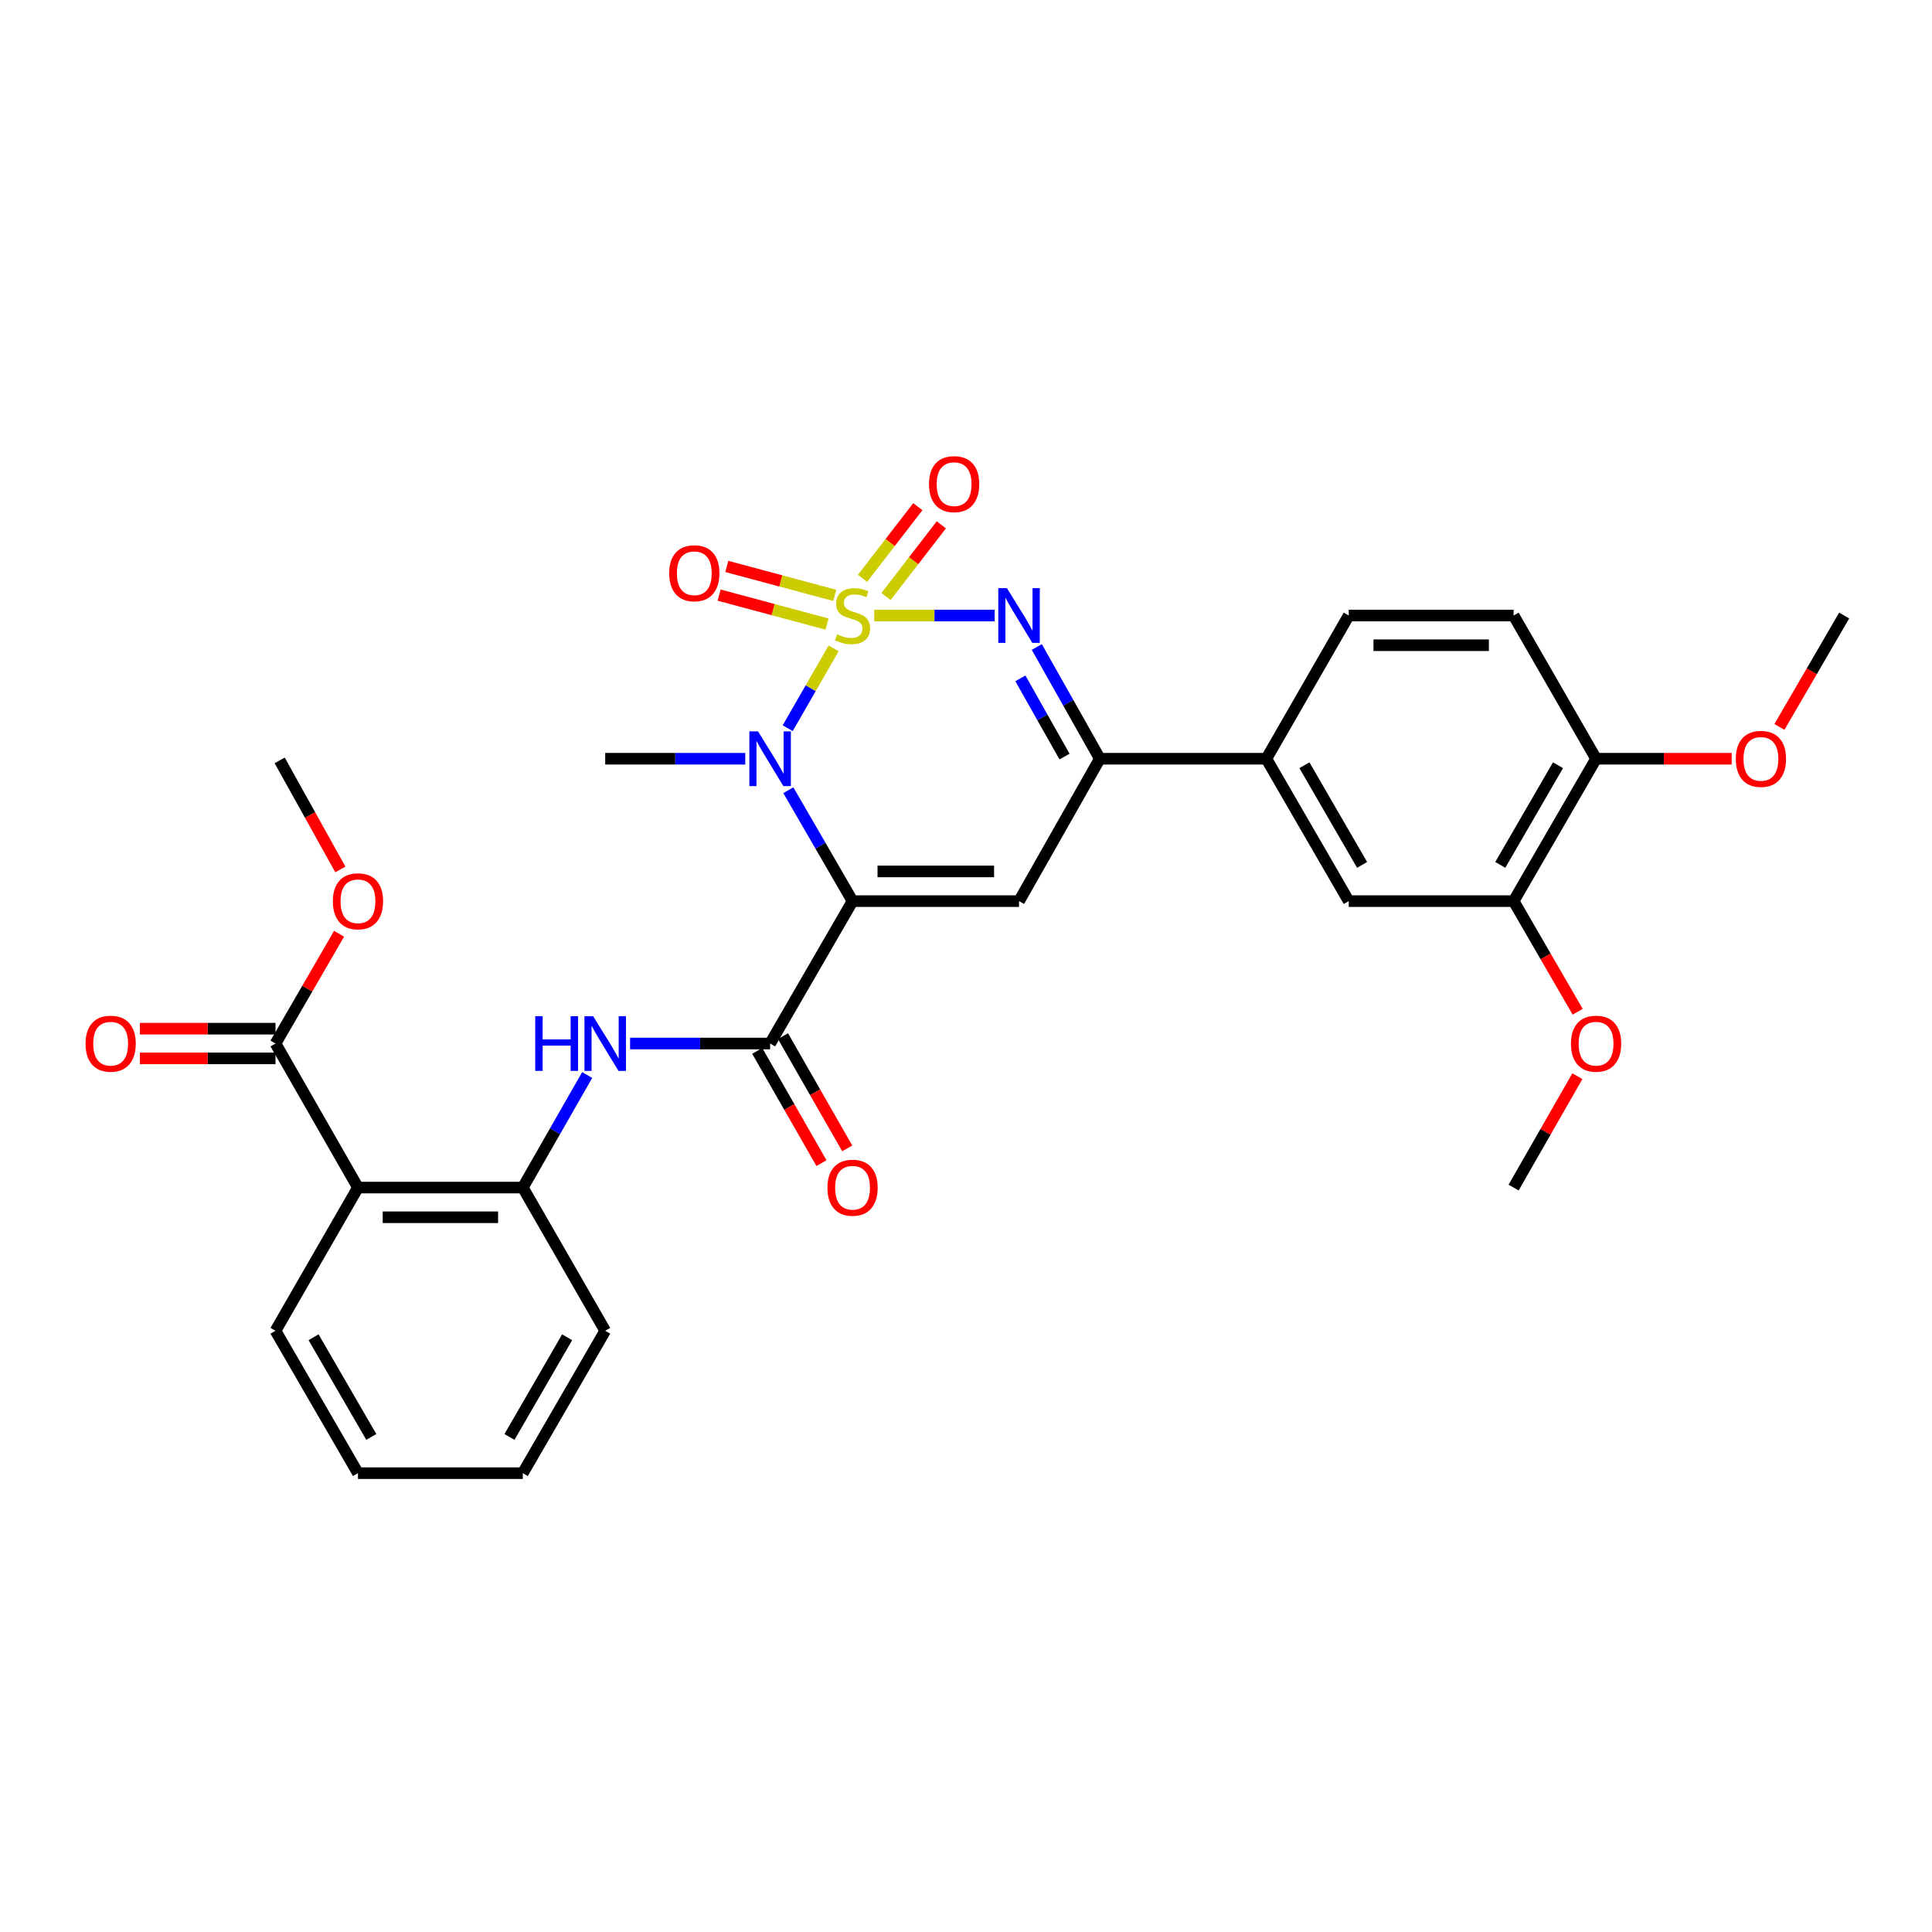 <?xml version='1.0' encoding='iso-8859-1'?>
<svg version='1.1' baseProfile='full'
              xmlns='http://www.w3.org/2000/svg'
                      xmlns:rdkit='http://www.rdkit.org/xml'
                      xmlns:xlink='http://www.w3.org/1999/xlink'
                  xml:space='preserve'
width='1000px' height='1000px' viewBox='0 0 1000 1000'>
<!-- END OF HEADER -->
<rect style='opacity:1.0;fill:#FFFFFF;stroke:none' width='1000' height='1000' x='0' y='0'> </rect>
<path class='bond-1' d='M 431.483,335.613 L 419.597,356.264' style='fill:none;fill-rule:evenodd;stroke:#CCCC00;stroke-width:6px;stroke-linecap:butt;stroke-linejoin:miter;stroke-opacity:1' />
<path class='bond-1' d='M 419.597,356.264 L 407.711,376.914' style='fill:none;fill-rule:evenodd;stroke:#0000FF;stroke-width:6px;stroke-linecap:butt;stroke-linejoin:miter;stroke-opacity:1' />
<path class='bond-2' d='M 452.512,318.595 L 483.677,318.595' style='fill:none;fill-rule:evenodd;stroke:#CCCC00;stroke-width:6px;stroke-linecap:butt;stroke-linejoin:miter;stroke-opacity:1' />
<path class='bond-2' d='M 483.677,318.595 L 514.841,318.595' style='fill:none;fill-rule:evenodd;stroke:#0000FF;stroke-width:6px;stroke-linecap:butt;stroke-linejoin:miter;stroke-opacity:1' />
<path class='bond-10' d='M 432.069,308.168 L 404.13,300.676' style='fill:none;fill-rule:evenodd;stroke:#CCCC00;stroke-width:6px;stroke-linecap:butt;stroke-linejoin:miter;stroke-opacity:1' />
<path class='bond-10' d='M 404.13,300.676 L 376.192,293.184' style='fill:none;fill-rule:evenodd;stroke:#FF0000;stroke-width:6px;stroke-linecap:butt;stroke-linejoin:miter;stroke-opacity:1' />
<path class='bond-10' d='M 428.087,323.015 L 400.149,315.523' style='fill:none;fill-rule:evenodd;stroke:#CCCC00;stroke-width:6px;stroke-linecap:butt;stroke-linejoin:miter;stroke-opacity:1' />
<path class='bond-10' d='M 400.149,315.523 L 372.211,308.031' style='fill:none;fill-rule:evenodd;stroke:#FF0000;stroke-width:6px;stroke-linecap:butt;stroke-linejoin:miter;stroke-opacity:1' />
<path class='bond-11' d='M 458.592,308.747 L 472.912,290.201' style='fill:none;fill-rule:evenodd;stroke:#CCCC00;stroke-width:6px;stroke-linecap:butt;stroke-linejoin:miter;stroke-opacity:1' />
<path class='bond-11' d='M 472.912,290.201 L 487.231,271.654' style='fill:none;fill-rule:evenodd;stroke:#FF0000;stroke-width:6px;stroke-linecap:butt;stroke-linejoin:miter;stroke-opacity:1' />
<path class='bond-11' d='M 446.425,299.353 L 460.744,280.806' style='fill:none;fill-rule:evenodd;stroke:#CCCC00;stroke-width:6px;stroke-linecap:butt;stroke-linejoin:miter;stroke-opacity:1' />
<path class='bond-11' d='M 460.744,280.806 L 475.064,262.26' style='fill:none;fill-rule:evenodd;stroke:#FF0000;stroke-width:6px;stroke-linecap:butt;stroke-linejoin:miter;stroke-opacity:1' />
<path class='bond-0' d='M 441.278,466.422 L 424.66,437.716' style='fill:none;fill-rule:evenodd;stroke:#000000;stroke-width:6px;stroke-linecap:butt;stroke-linejoin:miter;stroke-opacity:1' />
<path class='bond-0' d='M 424.66,437.716 L 408.042,409.011' style='fill:none;fill-rule:evenodd;stroke:#0000FF;stroke-width:6px;stroke-linecap:butt;stroke-linejoin:miter;stroke-opacity:1' />
<path class='bond-4' d='M 441.278,466.422 L 398.612,540.13' style='fill:none;fill-rule:evenodd;stroke:#000000;stroke-width:6px;stroke-linecap:butt;stroke-linejoin:miter;stroke-opacity:1' />
<path class='bond-31' d='M 441.278,466.422 L 527.454,466.422' style='fill:none;fill-rule:evenodd;stroke:#000000;stroke-width:6px;stroke-linecap:butt;stroke-linejoin:miter;stroke-opacity:1' />
<path class='bond-31' d='M 454.204,451.05 L 514.528,451.05' style='fill:none;fill-rule:evenodd;stroke:#000000;stroke-width:6px;stroke-linecap:butt;stroke-linejoin:miter;stroke-opacity:1' />
<path class='bond-20' d='M 385.738,392.722 L 349.497,392.722' style='fill:none;fill-rule:evenodd;stroke:#0000FF;stroke-width:6px;stroke-linecap:butt;stroke-linejoin:miter;stroke-opacity:1' />
<path class='bond-20' d='M 349.497,392.722 L 313.256,392.722' style='fill:none;fill-rule:evenodd;stroke:#000000;stroke-width:6px;stroke-linecap:butt;stroke-linejoin:miter;stroke-opacity:1' />
<path class='bond-5' d='M 536.643,334.883 L 552.959,363.802' style='fill:none;fill-rule:evenodd;stroke:#0000FF;stroke-width:6px;stroke-linecap:butt;stroke-linejoin:miter;stroke-opacity:1' />
<path class='bond-5' d='M 552.959,363.802 L 569.274,392.722' style='fill:none;fill-rule:evenodd;stroke:#000000;stroke-width:6px;stroke-linecap:butt;stroke-linejoin:miter;stroke-opacity:1' />
<path class='bond-5' d='M 528.15,351.112 L 539.571,371.356' style='fill:none;fill-rule:evenodd;stroke:#0000FF;stroke-width:6px;stroke-linecap:butt;stroke-linejoin:miter;stroke-opacity:1' />
<path class='bond-5' d='M 539.571,371.356 L 550.992,391.599' style='fill:none;fill-rule:evenodd;stroke:#000000;stroke-width:6px;stroke-linecap:butt;stroke-linejoin:miter;stroke-opacity:1' />
<path class='bond-3' d='M 527.454,466.422 L 569.274,392.722' style='fill:none;fill-rule:evenodd;stroke:#000000;stroke-width:6px;stroke-linecap:butt;stroke-linejoin:miter;stroke-opacity:1' />
<path class='bond-7' d='M 398.612,540.13 L 362.371,540.13' style='fill:none;fill-rule:evenodd;stroke:#000000;stroke-width:6px;stroke-linecap:butt;stroke-linejoin:miter;stroke-opacity:1' />
<path class='bond-7' d='M 362.371,540.13 L 326.129,540.13' style='fill:none;fill-rule:evenodd;stroke:#0000FF;stroke-width:6px;stroke-linecap:butt;stroke-linejoin:miter;stroke-opacity:1' />
<path class='bond-15' d='M 391.941,543.947 L 408.562,572.99' style='fill:none;fill-rule:evenodd;stroke:#000000;stroke-width:6px;stroke-linecap:butt;stroke-linejoin:miter;stroke-opacity:1' />
<path class='bond-15' d='M 408.562,572.99 L 425.183,602.034' style='fill:none;fill-rule:evenodd;stroke:#FF0000;stroke-width:6px;stroke-linecap:butt;stroke-linejoin:miter;stroke-opacity:1' />
<path class='bond-15' d='M 405.283,536.312 L 421.904,565.355' style='fill:none;fill-rule:evenodd;stroke:#000000;stroke-width:6px;stroke-linecap:butt;stroke-linejoin:miter;stroke-opacity:1' />
<path class='bond-15' d='M 421.904,565.355 L 438.525,594.398' style='fill:none;fill-rule:evenodd;stroke:#FF0000;stroke-width:6px;stroke-linecap:butt;stroke-linejoin:miter;stroke-opacity:1' />
<path class='bond-12' d='M 569.274,392.722 L 655.46,392.722' style='fill:none;fill-rule:evenodd;stroke:#000000;stroke-width:6px;stroke-linecap:butt;stroke-linejoin:miter;stroke-opacity:1' />
<path class='bond-6' d='M 185.284,614.683 L 270.607,614.683' style='fill:none;fill-rule:evenodd;stroke:#000000;stroke-width:6px;stroke-linecap:butt;stroke-linejoin:miter;stroke-opacity:1' />
<path class='bond-6' d='M 198.083,630.055 L 257.809,630.055' style='fill:none;fill-rule:evenodd;stroke:#000000;stroke-width:6px;stroke-linecap:butt;stroke-linejoin:miter;stroke-opacity:1' />
<path class='bond-9' d='M 185.284,614.683 L 142.593,540.13' style='fill:none;fill-rule:evenodd;stroke:#000000;stroke-width:6px;stroke-linecap:butt;stroke-linejoin:miter;stroke-opacity:1' />
<path class='bond-23' d='M 185.284,614.683 L 142.593,688.81' style='fill:none;fill-rule:evenodd;stroke:#000000;stroke-width:6px;stroke-linecap:butt;stroke-linejoin:miter;stroke-opacity:1' />
<path class='bond-8' d='M 303.927,556.437 L 287.267,585.56' style='fill:none;fill-rule:evenodd;stroke:#0000FF;stroke-width:6px;stroke-linecap:butt;stroke-linejoin:miter;stroke-opacity:1' />
<path class='bond-8' d='M 287.267,585.56 L 270.607,614.683' style='fill:none;fill-rule:evenodd;stroke:#000000;stroke-width:6px;stroke-linecap:butt;stroke-linejoin:miter;stroke-opacity:1' />
<path class='bond-25' d='M 270.607,614.683 L 313.256,688.81' style='fill:none;fill-rule:evenodd;stroke:#000000;stroke-width:6px;stroke-linecap:butt;stroke-linejoin:miter;stroke-opacity:1' />
<path class='bond-17' d='M 142.593,532.444 L 107.499,532.444' style='fill:none;fill-rule:evenodd;stroke:#000000;stroke-width:6px;stroke-linecap:butt;stroke-linejoin:miter;stroke-opacity:1' />
<path class='bond-17' d='M 107.499,532.444 L 72.404,532.444' style='fill:none;fill-rule:evenodd;stroke:#FF0000;stroke-width:6px;stroke-linecap:butt;stroke-linejoin:miter;stroke-opacity:1' />
<path class='bond-17' d='M 142.593,547.816 L 107.499,547.816' style='fill:none;fill-rule:evenodd;stroke:#000000;stroke-width:6px;stroke-linecap:butt;stroke-linejoin:miter;stroke-opacity:1' />
<path class='bond-17' d='M 107.499,547.816 L 72.404,547.816' style='fill:none;fill-rule:evenodd;stroke:#FF0000;stroke-width:6px;stroke-linecap:butt;stroke-linejoin:miter;stroke-opacity:1' />
<path class='bond-21' d='M 142.593,540.13 L 159.048,511.72' style='fill:none;fill-rule:evenodd;stroke:#000000;stroke-width:6px;stroke-linecap:butt;stroke-linejoin:miter;stroke-opacity:1' />
<path class='bond-21' d='M 159.048,511.72 L 175.502,483.311' style='fill:none;fill-rule:evenodd;stroke:#FF0000;stroke-width:6px;stroke-linecap:butt;stroke-linejoin:miter;stroke-opacity:1' />
<path class='bond-13' d='M 655.46,392.722 L 698.108,466.422' style='fill:none;fill-rule:evenodd;stroke:#000000;stroke-width:6px;stroke-linecap:butt;stroke-linejoin:miter;stroke-opacity:1' />
<path class='bond-13' d='M 675.162,396.078 L 705.016,447.667' style='fill:none;fill-rule:evenodd;stroke:#000000;stroke-width:6px;stroke-linecap:butt;stroke-linejoin:miter;stroke-opacity:1' />
<path class='bond-18' d='M 655.46,392.722 L 698.108,318.595' style='fill:none;fill-rule:evenodd;stroke:#000000;stroke-width:6px;stroke-linecap:butt;stroke-linejoin:miter;stroke-opacity:1' />
<path class='bond-14' d='M 698.108,466.422 L 783.448,466.422' style='fill:none;fill-rule:evenodd;stroke:#000000;stroke-width:6px;stroke-linecap:butt;stroke-linejoin:miter;stroke-opacity:1' />
<path class='bond-22' d='M 783.448,466.422 L 800.023,495.051' style='fill:none;fill-rule:evenodd;stroke:#000000;stroke-width:6px;stroke-linecap:butt;stroke-linejoin:miter;stroke-opacity:1' />
<path class='bond-22' d='M 800.023,495.051 L 816.598,523.681' style='fill:none;fill-rule:evenodd;stroke:#FF0000;stroke-width:6px;stroke-linecap:butt;stroke-linejoin:miter;stroke-opacity:1' />
<path class='bond-32' d='M 783.448,466.422 L 826.122,392.722' style='fill:none;fill-rule:evenodd;stroke:#000000;stroke-width:6px;stroke-linecap:butt;stroke-linejoin:miter;stroke-opacity:1' />
<path class='bond-32' d='M 776.546,447.664 L 806.418,396.074' style='fill:none;fill-rule:evenodd;stroke:#000000;stroke-width:6px;stroke-linecap:butt;stroke-linejoin:miter;stroke-opacity:1' />
<path class='bond-16' d='M 826.122,392.722 L 783.448,318.595' style='fill:none;fill-rule:evenodd;stroke:#000000;stroke-width:6px;stroke-linecap:butt;stroke-linejoin:miter;stroke-opacity:1' />
<path class='bond-24' d='M 826.122,392.722 L 861.221,392.722' style='fill:none;fill-rule:evenodd;stroke:#000000;stroke-width:6px;stroke-linecap:butt;stroke-linejoin:miter;stroke-opacity:1' />
<path class='bond-24' d='M 861.221,392.722 L 896.32,392.722' style='fill:none;fill-rule:evenodd;stroke:#FF0000;stroke-width:6px;stroke-linecap:butt;stroke-linejoin:miter;stroke-opacity:1' />
<path class='bond-19' d='M 698.108,318.595 L 783.448,318.595' style='fill:none;fill-rule:evenodd;stroke:#000000;stroke-width:6px;stroke-linecap:butt;stroke-linejoin:miter;stroke-opacity:1' />
<path class='bond-19' d='M 710.909,333.967 L 770.647,333.967' style='fill:none;fill-rule:evenodd;stroke:#000000;stroke-width:6px;stroke-linecap:butt;stroke-linejoin:miter;stroke-opacity:1' />
<path class='bond-26' d='M 176.159,450.018 L 160.461,421.797' style='fill:none;fill-rule:evenodd;stroke:#FF0000;stroke-width:6px;stroke-linecap:butt;stroke-linejoin:miter;stroke-opacity:1' />
<path class='bond-26' d='M 160.461,421.797 L 144.762,393.576' style='fill:none;fill-rule:evenodd;stroke:#000000;stroke-width:6px;stroke-linecap:butt;stroke-linejoin:miter;stroke-opacity:1' />
<path class='bond-27' d='M 816.444,557.037 L 799.946,585.86' style='fill:none;fill-rule:evenodd;stroke:#FF0000;stroke-width:6px;stroke-linecap:butt;stroke-linejoin:miter;stroke-opacity:1' />
<path class='bond-27' d='M 799.946,585.86 L 783.448,614.683' style='fill:none;fill-rule:evenodd;stroke:#000000;stroke-width:6px;stroke-linecap:butt;stroke-linejoin:miter;stroke-opacity:1' />
<path class='bond-33' d='M 142.593,688.81 L 185.284,762.51' style='fill:none;fill-rule:evenodd;stroke:#000000;stroke-width:6px;stroke-linecap:butt;stroke-linejoin:miter;stroke-opacity:1' />
<path class='bond-33' d='M 162.298,692.16 L 192.182,743.75' style='fill:none;fill-rule:evenodd;stroke:#000000;stroke-width:6px;stroke-linecap:butt;stroke-linejoin:miter;stroke-opacity:1' />
<path class='bond-28' d='M 921.024,376.258 L 937.785,347.427' style='fill:none;fill-rule:evenodd;stroke:#FF0000;stroke-width:6px;stroke-linecap:butt;stroke-linejoin:miter;stroke-opacity:1' />
<path class='bond-28' d='M 937.785,347.427 L 954.545,318.595' style='fill:none;fill-rule:evenodd;stroke:#000000;stroke-width:6px;stroke-linecap:butt;stroke-linejoin:miter;stroke-opacity:1' />
<path class='bond-30' d='M 313.256,688.81 L 270.607,762.51' style='fill:none;fill-rule:evenodd;stroke:#000000;stroke-width:6px;stroke-linecap:butt;stroke-linejoin:miter;stroke-opacity:1' />
<path class='bond-30' d='M 293.553,692.166 L 263.7,743.756' style='fill:none;fill-rule:evenodd;stroke:#000000;stroke-width:6px;stroke-linecap:butt;stroke-linejoin:miter;stroke-opacity:1' />
<path class='bond-29' d='M 185.284,762.51 L 270.607,762.51' style='fill:none;fill-rule:evenodd;stroke:#000000;stroke-width:6px;stroke-linecap:butt;stroke-linejoin:miter;stroke-opacity:1' />
<path  class='atom-0' d='M 433.278 328.315
Q 433.598 328.435, 434.918 328.995
Q 436.238 329.555, 437.678 329.915
Q 439.158 330.235, 440.598 330.235
Q 443.278 330.235, 444.838 328.955
Q 446.398 327.635, 446.398 325.355
Q 446.398 323.795, 445.598 322.835
Q 444.838 321.875, 443.638 321.355
Q 442.438 320.835, 440.438 320.235
Q 437.918 319.475, 436.398 318.755
Q 434.918 318.035, 433.838 316.515
Q 432.798 314.995, 432.798 312.435
Q 432.798 308.875, 435.198 306.675
Q 437.638 304.475, 442.438 304.475
Q 445.718 304.475, 449.438 306.035
L 448.518 309.115
Q 445.118 307.715, 442.558 307.715
Q 439.798 307.715, 438.278 308.875
Q 436.758 309.995, 436.798 311.955
Q 436.798 313.475, 437.558 314.395
Q 438.358 315.315, 439.478 315.835
Q 440.638 316.355, 442.558 316.955
Q 445.118 317.755, 446.638 318.555
Q 448.158 319.355, 449.238 320.995
Q 450.358 322.595, 450.358 325.355
Q 450.358 329.275, 447.718 331.395
Q 445.118 333.475, 440.758 333.475
Q 438.238 333.475, 436.318 332.915
Q 434.438 332.395, 432.198 331.475
L 433.278 328.315
' fill='#CCCC00'/>
<path  class='atom-2' d='M 392.352 378.562
L 401.632 393.562
Q 402.552 395.042, 404.032 397.722
Q 405.512 400.402, 405.592 400.562
L 405.592 378.562
L 409.352 378.562
L 409.352 406.882
L 405.472 406.882
L 395.512 390.482
Q 394.352 388.562, 393.112 386.362
Q 391.912 384.162, 391.552 383.482
L 391.552 406.882
L 387.872 406.882
L 387.872 378.562
L 392.352 378.562
' fill='#0000FF'/>
<path  class='atom-3' d='M 521.194 304.435
L 530.474 319.435
Q 531.394 320.915, 532.874 323.595
Q 534.354 326.275, 534.434 326.435
L 534.434 304.435
L 538.194 304.435
L 538.194 332.755
L 534.314 332.755
L 524.354 316.355
Q 523.194 314.435, 521.954 312.235
Q 520.754 310.035, 520.394 309.355
L 520.394 332.755
L 516.714 332.755
L 516.714 304.435
L 521.194 304.435
' fill='#0000FF'/>
<path  class='atom-8' d='M 277.036 525.97
L 280.876 525.97
L 280.876 538.01
L 295.356 538.01
L 295.356 525.97
L 299.196 525.97
L 299.196 554.29
L 295.356 554.29
L 295.356 541.21
L 280.876 541.21
L 280.876 554.29
L 277.036 554.29
L 277.036 525.97
' fill='#0000FF'/>
<path  class='atom-8' d='M 306.996 525.97
L 316.276 540.97
Q 317.196 542.45, 318.676 545.13
Q 320.156 547.81, 320.236 547.97
L 320.236 525.97
L 323.996 525.97
L 323.996 554.29
L 320.116 554.29
L 310.156 537.89
Q 308.996 535.97, 307.756 533.77
Q 306.556 531.57, 306.196 530.89
L 306.196 554.29
L 302.516 554.29
L 302.516 525.97
L 306.996 525.97
' fill='#0000FF'/>
<path  class='atom-11' d='M 346.371 296.71
Q 346.371 289.91, 349.731 286.11
Q 353.091 282.31, 359.371 282.31
Q 365.651 282.31, 369.011 286.11
Q 372.371 289.91, 372.371 296.71
Q 372.371 303.59, 368.971 307.51
Q 365.571 311.39, 359.371 311.39
Q 353.131 311.39, 349.731 307.51
Q 346.371 303.63, 346.371 296.71
M 359.371 308.19
Q 363.691 308.19, 366.011 305.31
Q 368.371 302.39, 368.371 296.71
Q 368.371 291.15, 366.011 288.35
Q 363.691 285.51, 359.371 285.51
Q 355.051 285.51, 352.691 288.31
Q 350.371 291.11, 350.371 296.71
Q 350.371 302.43, 352.691 305.31
Q 355.051 308.19, 359.371 308.19
' fill='#FF0000'/>
<path  class='atom-12' d='M 480.85 250.586
Q 480.85 243.786, 484.21 239.986
Q 487.57 236.186, 493.85 236.186
Q 500.13 236.186, 503.49 239.986
Q 506.85 243.786, 506.85 250.586
Q 506.85 257.466, 503.45 261.386
Q 500.05 265.266, 493.85 265.266
Q 487.61 265.266, 484.21 261.386
Q 480.85 257.506, 480.85 250.586
M 493.85 262.066
Q 498.17 262.066, 500.49 259.186
Q 502.85 256.266, 502.85 250.586
Q 502.85 245.026, 500.49 242.226
Q 498.17 239.386, 493.85 239.386
Q 489.53 239.386, 487.17 242.186
Q 484.85 244.986, 484.85 250.586
Q 484.85 256.306, 487.17 259.186
Q 489.53 262.066, 493.85 262.066
' fill='#FF0000'/>
<path  class='atom-16' d='M 428.278 614.763
Q 428.278 607.963, 431.638 604.163
Q 434.998 600.363, 441.278 600.363
Q 447.558 600.363, 450.918 604.163
Q 454.278 607.963, 454.278 614.763
Q 454.278 621.643, 450.878 625.563
Q 447.478 629.443, 441.278 629.443
Q 435.038 629.443, 431.638 625.563
Q 428.278 621.683, 428.278 614.763
M 441.278 626.243
Q 445.598 626.243, 447.918 623.363
Q 450.278 620.443, 450.278 614.763
Q 450.278 609.203, 447.918 606.403
Q 445.598 603.563, 441.278 603.563
Q 436.958 603.563, 434.598 606.363
Q 432.278 609.163, 432.278 614.763
Q 432.278 620.483, 434.598 623.363
Q 436.958 626.243, 441.278 626.243
' fill='#FF0000'/>
<path  class='atom-18' d='M 44.271 540.21
Q 44.271 533.41, 47.631 529.61
Q 50.991 525.81, 57.271 525.81
Q 63.551 525.81, 66.911 529.61
Q 70.271 533.41, 70.271 540.21
Q 70.271 547.09, 66.871 551.01
Q 63.471 554.89, 57.271 554.89
Q 51.031 554.89, 47.631 551.01
Q 44.271 547.13, 44.271 540.21
M 57.271 551.69
Q 61.591 551.69, 63.911 548.81
Q 66.271 545.89, 66.271 540.21
Q 66.271 534.65, 63.911 531.85
Q 61.591 529.01, 57.271 529.01
Q 52.951 529.01, 50.591 531.81
Q 48.271 534.61, 48.271 540.21
Q 48.271 545.93, 50.591 548.81
Q 52.951 551.69, 57.271 551.69
' fill='#FF0000'/>
<path  class='atom-22' d='M 172.284 466.502
Q 172.284 459.702, 175.644 455.902
Q 179.004 452.102, 185.284 452.102
Q 191.564 452.102, 194.924 455.902
Q 198.284 459.702, 198.284 466.502
Q 198.284 473.382, 194.884 477.302
Q 191.484 481.182, 185.284 481.182
Q 179.044 481.182, 175.644 477.302
Q 172.284 473.422, 172.284 466.502
M 185.284 477.982
Q 189.604 477.982, 191.924 475.102
Q 194.284 472.182, 194.284 466.502
Q 194.284 460.942, 191.924 458.142
Q 189.604 455.302, 185.284 455.302
Q 180.964 455.302, 178.604 458.102
Q 176.284 460.902, 176.284 466.502
Q 176.284 472.222, 178.604 475.102
Q 180.964 477.982, 185.284 477.982
' fill='#FF0000'/>
<path  class='atom-23' d='M 813.122 540.21
Q 813.122 533.41, 816.482 529.61
Q 819.842 525.81, 826.122 525.81
Q 832.402 525.81, 835.762 529.61
Q 839.122 533.41, 839.122 540.21
Q 839.122 547.09, 835.722 551.01
Q 832.322 554.89, 826.122 554.89
Q 819.882 554.89, 816.482 551.01
Q 813.122 547.13, 813.122 540.21
M 826.122 551.69
Q 830.442 551.69, 832.762 548.81
Q 835.122 545.89, 835.122 540.21
Q 835.122 534.65, 832.762 531.85
Q 830.442 529.01, 826.122 529.01
Q 821.802 529.01, 819.442 531.81
Q 817.122 534.61, 817.122 540.21
Q 817.122 545.93, 819.442 548.81
Q 821.802 551.69, 826.122 551.69
' fill='#FF0000'/>
<path  class='atom-25' d='M 898.453 392.802
Q 898.453 386.002, 901.813 382.202
Q 905.173 378.402, 911.453 378.402
Q 917.733 378.402, 921.093 382.202
Q 924.453 386.002, 924.453 392.802
Q 924.453 399.682, 921.053 403.602
Q 917.653 407.482, 911.453 407.482
Q 905.213 407.482, 901.813 403.602
Q 898.453 399.722, 898.453 392.802
M 911.453 404.282
Q 915.773 404.282, 918.093 401.402
Q 920.453 398.482, 920.453 392.802
Q 920.453 387.242, 918.093 384.442
Q 915.773 381.602, 911.453 381.602
Q 907.133 381.602, 904.773 384.402
Q 902.453 387.202, 902.453 392.802
Q 902.453 398.522, 904.773 401.402
Q 907.133 404.282, 911.453 404.282
' fill='#FF0000'/>
</svg>
